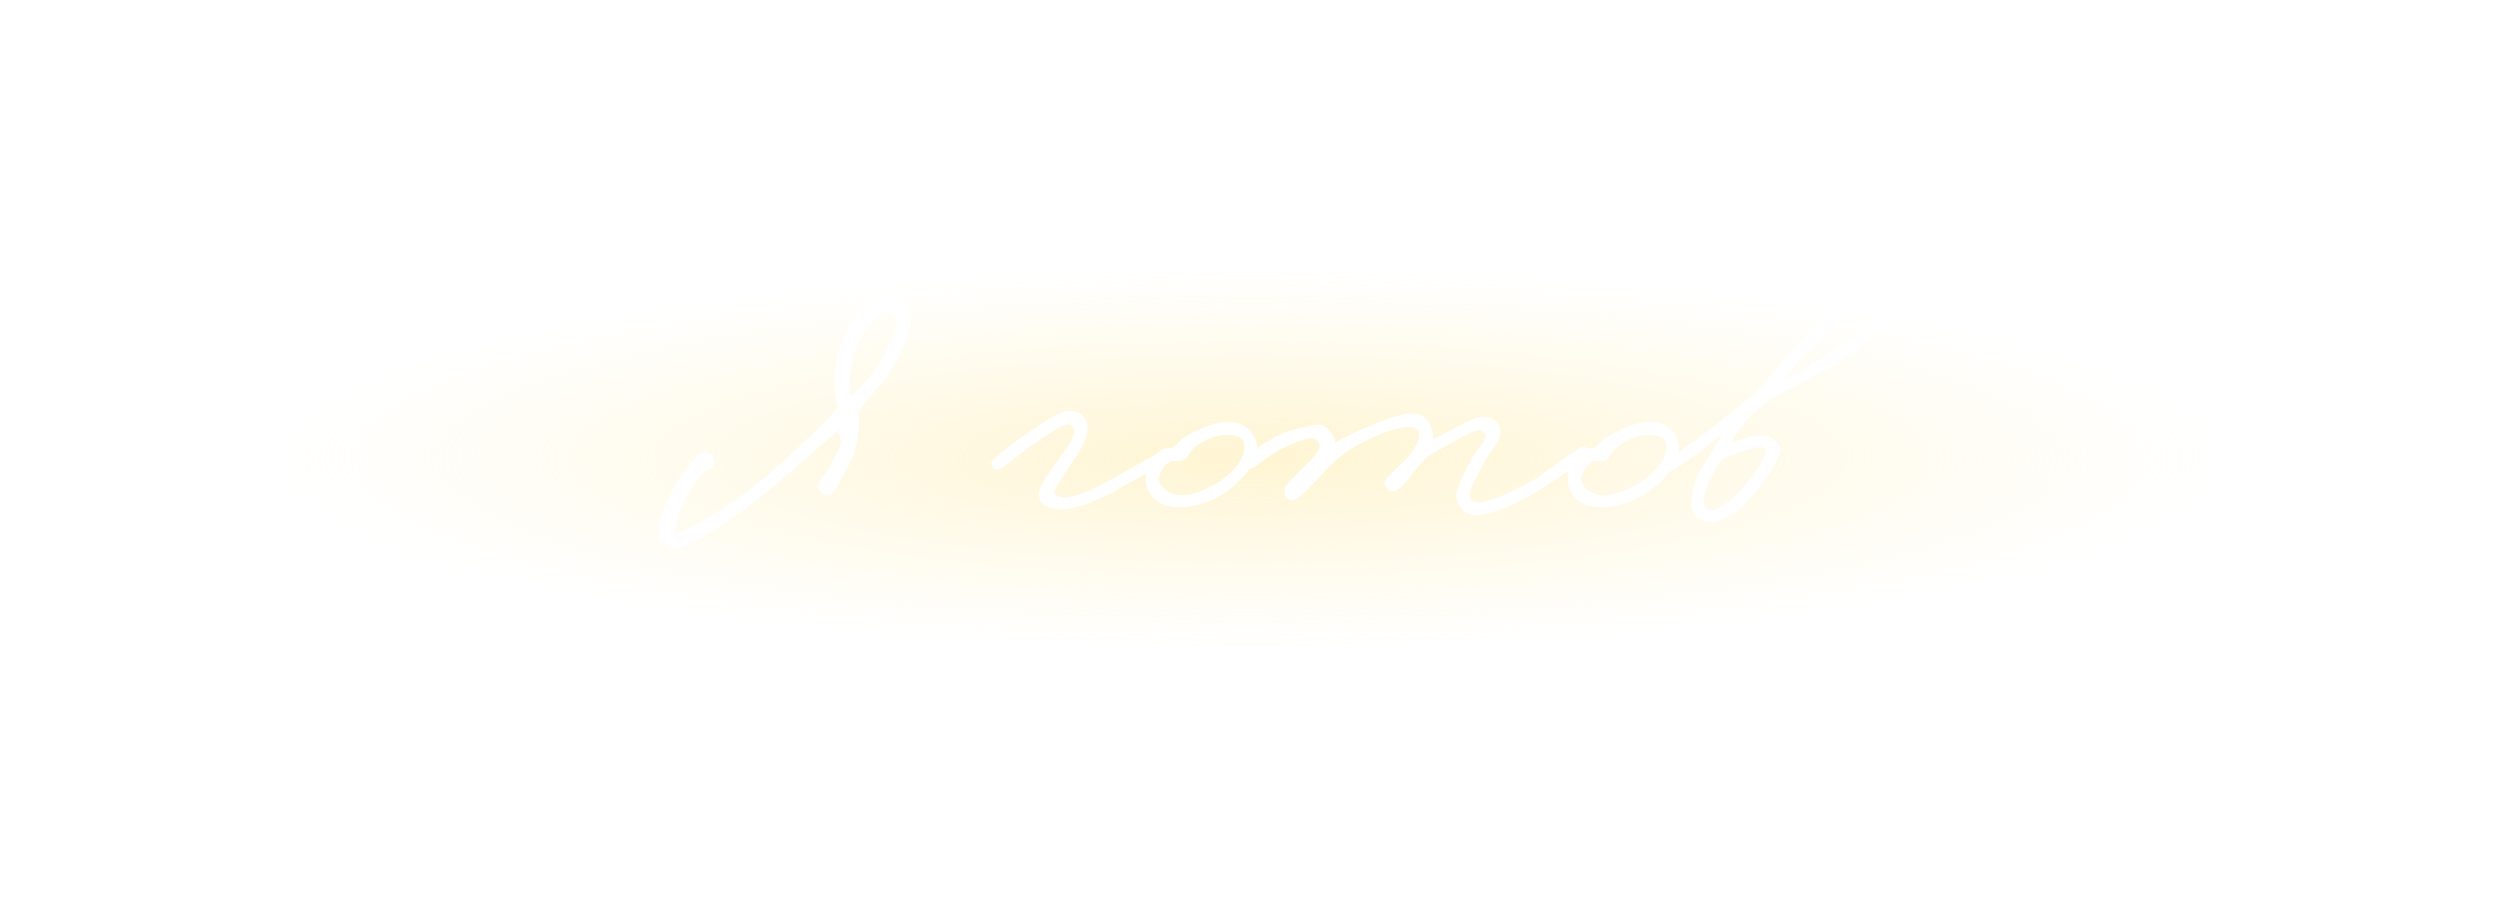 <?xml version="1.0" encoding="UTF-8"?> <svg xmlns="http://www.w3.org/2000/svg" width="188" height="69" viewBox="0 0 188 69" fill="none"> <g filter="url(#filter0_f_33_1415)"> <ellipse cx="94" cy="34.5" rx="74" ry="14.5" fill="url(#paint0_radial_33_1415)"></ellipse> </g> <path d="M68.449 23.75C68.399 22.825 67.374 22.15 66.424 22.175C65.574 22.2 64.474 23.5 63.749 24.75C63.124 25.85 62.749 27.4 62.749 28.85C62.749 29.575 62.899 30.175 62.999 30.65C62.124 31.75 59.024 34.625 57.499 35.925C54.449 38.5 51.249 40.125 50.874 40.125C50.699 40.125 50.724 40.1 50.749 39.8C50.774 39.5 51.124 38.275 51.499 37.6C52.024 36.575 52.174 36.3 52.849 35.575C53.199 35.225 53.699 35.225 53.699 34.75C53.699 34.375 53.499 34 53.024 33.975C52.399 33.95 50.849 36.225 50.399 37.15C49.599 38.875 49.524 39.475 49.499 39.95C49.449 40.7 50.149 41.225 50.774 41.225C52.124 41.2 55.924 38.45 57.799 36.875C59.549 35.45 62.449 32.85 63.074 32.325C62.999 32.675 63.249 32.875 63.249 33.1C63.249 33.775 62.774 34.325 62.399 35.05C62.099 35.65 61.574 36.025 61.549 36.55C61.524 36.85 61.849 37.2 62.174 37.225C62.774 37.275 63.099 36.225 63.549 35.475C64.149 34.475 64.399 33.8 64.549 32.6C64.624 31.95 64.624 31.925 64.549 30.925C66.574 28.4 66.649 28.5 67.249 27.45C67.974 26.15 68.499 24.975 68.449 23.75ZM67.399 24.15C67.399 24.975 66.899 25.95 66.349 26.95C65.649 28.225 64.549 29.225 64.024 29.8C63.899 29.2 63.924 28.9 63.899 28.5C63.849 27.825 64.224 26.45 64.649 25.6C65.149 24.575 66.024 23.3 66.574 23.425C66.974 23.5 67.399 23.725 67.399 24.15ZM87.578 34.5C87.578 34.2 87.428 34.075 87.128 34.1C86.853 34.125 84.653 35.475 83.578 36.05C81.328 37.275 80.428 37.425 79.978 37.4C79.703 37.375 79.303 37.35 79.278 37.05C79.253 36.75 80.053 35.675 80.578 34.85C81.103 34.025 81.728 33.25 81.778 32.25C81.828 31.5 81.228 30.9 80.478 30.9C79.603 30.9 78.278 31.9 77.028 32.75C76.003 33.45 74.553 34.575 74.553 34.75C74.553 34.975 74.653 35.25 74.878 35.3C75.353 35.4 76.728 34.075 77.778 33.35C78.753 32.675 80.003 31.875 80.378 31.9C80.653 31.925 80.728 32.075 80.778 32.35C80.878 32.875 80.128 33.8 79.778 34.3C79.028 35.375 78.153 36.45 78.128 37.15C78.103 37.925 78.803 38.3 79.878 38.3C81.053 38.3 83.178 37.325 83.978 36.85C84.928 36.275 87.578 34.95 87.578 34.5ZM94.53 33.725C94.53 32.575 93.655 31.725 92.255 31.725C91.455 31.725 90.255 32.175 89.03 32.9C88.73 33.1 88.455 33.525 88.155 33.7C87.93 33.7 87.605 33.675 87.355 33.825C86.605 34.275 86.18 35.275 86.155 35.9C86.105 36.925 86.805 38.1 88.605 38.15C89.655 38.175 91.305 37.75 92.555 36.725C93.63 35.85 94.53 34.75 94.53 33.725ZM93.58 33.575C93.58 34.675 92.605 35.6 91.755 36.175C90.78 36.825 89.63 37.25 88.855 37.25C87.955 37.25 87.155 36.65 87.155 35.975C87.155 35.775 87.53 34.75 88.18 34.675C88.48 34.65 88.58 34.725 88.83 34.675C89.33 34.525 89.405 33.975 89.83 33.65C90.655 32.975 91.555 32.675 92.355 32.7C92.905 32.725 93.58 32.8 93.58 33.575ZM119.373 33.95C119.373 33.825 119.298 33.625 119.173 33.6C118.648 33.5 116.698 35.35 114.873 36.35C113.223 37.25 111.823 37.8 111.073 37.8C110.648 37.8 110.523 37.525 110.523 37.1C110.523 36.725 111.148 35.725 111.573 34.85C112.048 33.9 112.848 33.225 112.823 32.45C112.798 31.8 112.298 31.4 111.523 31.35C110.673 31.3 108.773 32.675 107.773 33C107.773 32.85 107.748 32.575 107.673 32.3C107.548 31.75 107.198 31.1 106.073 31.1C104.923 31.1 101.148 32.75 100.423 33.3C100.348 32.8 99.798 31.875 99.123 31.95C98.348 32.025 96.898 32.325 95.923 32.85C94.848 33.425 93.423 34.35 93.373 34.8C93.348 35.075 93.648 35.175 93.923 35.25C94.273 35.35 95.298 34.25 96.273 33.8C97.148 33.375 98.073 32.95 98.673 32.95C98.973 32.95 99.198 33.2 99.223 33.5C99.248 34.025 98.423 34.725 97.773 35.4C97.248 35.95 96.548 36.525 96.573 36.95C96.598 37.225 96.773 37.55 97.073 37.6C97.648 37.675 98.123 36.95 98.573 36.55C99.348 35.825 99.823 35.125 100.823 34.3C101.523 33.725 103.098 32.9 104.173 32.5C105.198 32.125 105.923 32.1 106.073 32.1C106.398 32.1 106.723 32.3 106.723 32.675C106.723 32.975 106.523 33.725 105.623 34.65C105.148 35.15 104.048 36 104.123 36.35C104.198 36.7 104.448 36.95 104.773 36.95C105.148 36.95 105.548 36.5 105.973 35.95C106.298 35.525 106.748 34.9 107.323 34.35C108.148 33.825 110.798 32.325 111.223 32.35C111.448 32.375 111.698 32.525 111.723 32.75C111.748 33.175 110.923 33.95 110.523 34.75C110.048 35.675 109.523 36.875 109.523 37.15C109.523 38.1 110.248 38.8 110.973 38.75C111.923 38.675 113.423 38.25 115.273 37.15C116.648 36.325 119.323 34.575 119.373 33.95ZM126.268 33.725C126.268 32.575 125.393 31.725 123.993 31.725C123.193 31.725 121.993 32.175 120.768 32.9C120.468 33.1 120.193 33.525 119.893 33.7C119.668 33.7 119.343 33.675 119.093 33.825C118.343 34.275 117.918 35.275 117.893 35.9C117.843 36.925 118.543 38.1 120.343 38.15C121.393 38.175 123.043 37.75 124.293 36.725C125.368 35.85 126.268 34.75 126.268 33.725ZM125.318 33.575C125.318 34.675 124.343 35.6 123.493 36.175C122.518 36.825 121.368 37.25 120.593 37.25C119.693 37.25 118.893 36.65 118.893 35.975C118.893 35.775 119.268 34.75 119.918 34.675C120.218 34.65 120.318 34.725 120.568 34.675C121.068 34.525 121.143 33.975 121.568 33.65C122.393 32.975 123.293 32.675 124.093 32.7C124.643 32.725 125.318 32.8 125.318 33.575ZM143.183 22C143.108 21.225 142.633 20.575 141.858 20.575C140.708 20.575 138.408 22.725 137.183 23.875C134.633 26.275 133.108 28.4 132.033 29.475C130.958 30.425 129.608 31.525 128.083 32.675C127.258 33.3 125.183 34.725 125.233 35C125.283 35.225 125.433 35.45 125.608 35.425C125.933 35.375 127.033 34.525 127.908 33.9C128.558 33.425 128.858 33.1 129.558 32.65C129.083 33.425 128.658 34.05 128.133 34.925C127.408 36.15 127.258 36.75 127.183 38C127.133 38.625 128.033 39.275 128.358 39.275C129.683 39.275 130.758 38.475 131.833 37.225C132.883 36.025 133.883 34.4 133.883 33.65C133.883 33.325 133.183 32.775 132.608 32.75C131.833 32.7 130.633 33.15 130.158 33.3C130.433 32.725 130.883 32.15 131.433 31.525C132.033 30.85 132.733 30.425 133.158 29.975C135.183 29 138.183 27.425 140.133 25.925C142.033 24.475 143.233 22.525 143.183 22ZM142.233 22.05C141.908 22.9 140.908 24.2 139.283 25.425C137.933 26.45 135.908 27.65 134.133 28.55C134.858 27.525 136.283 25.95 137.908 24.45C139.208 23.2 141.358 21.375 141.908 21.425C142.158 21.45 142.333 21.775 142.233 22.05ZM132.783 33.85C132.808 34.375 131.958 35.675 131.133 36.625C130.233 37.65 129.358 38.3 128.733 38.35C128.433 38.375 128.158 38.125 128.133 37.85C128.108 37.475 128.258 36.6 128.733 35.75C129.158 34.95 129.383 34.75 129.558 34.55C130.058 34.275 131.808 33.6 132.458 33.625C132.608 33.625 132.783 33.7 132.783 33.85Z" fill="white"></path> <defs> <filter id="filter0_f_33_1415" x="0" y="0" width="188" height="69" filterUnits="userSpaceOnUse" color-interpolation-filters="sRGB"> <feFlood flood-opacity="0" result="BackgroundImageFix"></feFlood> <feBlend mode="normal" in="SourceGraphic" in2="BackgroundImageFix" result="shape"></feBlend> <feGaussianBlur stdDeviation="10" result="effect1_foregroundBlur_33_1415"></feGaussianBlur> </filter> <radialGradient id="paint0_radial_33_1415" cx="0" cy="0" r="1" gradientUnits="userSpaceOnUse" gradientTransform="translate(94 34.5) rotate(90) scale(14.5 74)"> <stop stop-color="#FFEFB8" stop-opacity="0.62"></stop> <stop offset="1" stop-color="#FFF2C2" stop-opacity="0"></stop> </radialGradient> </defs> </svg> 